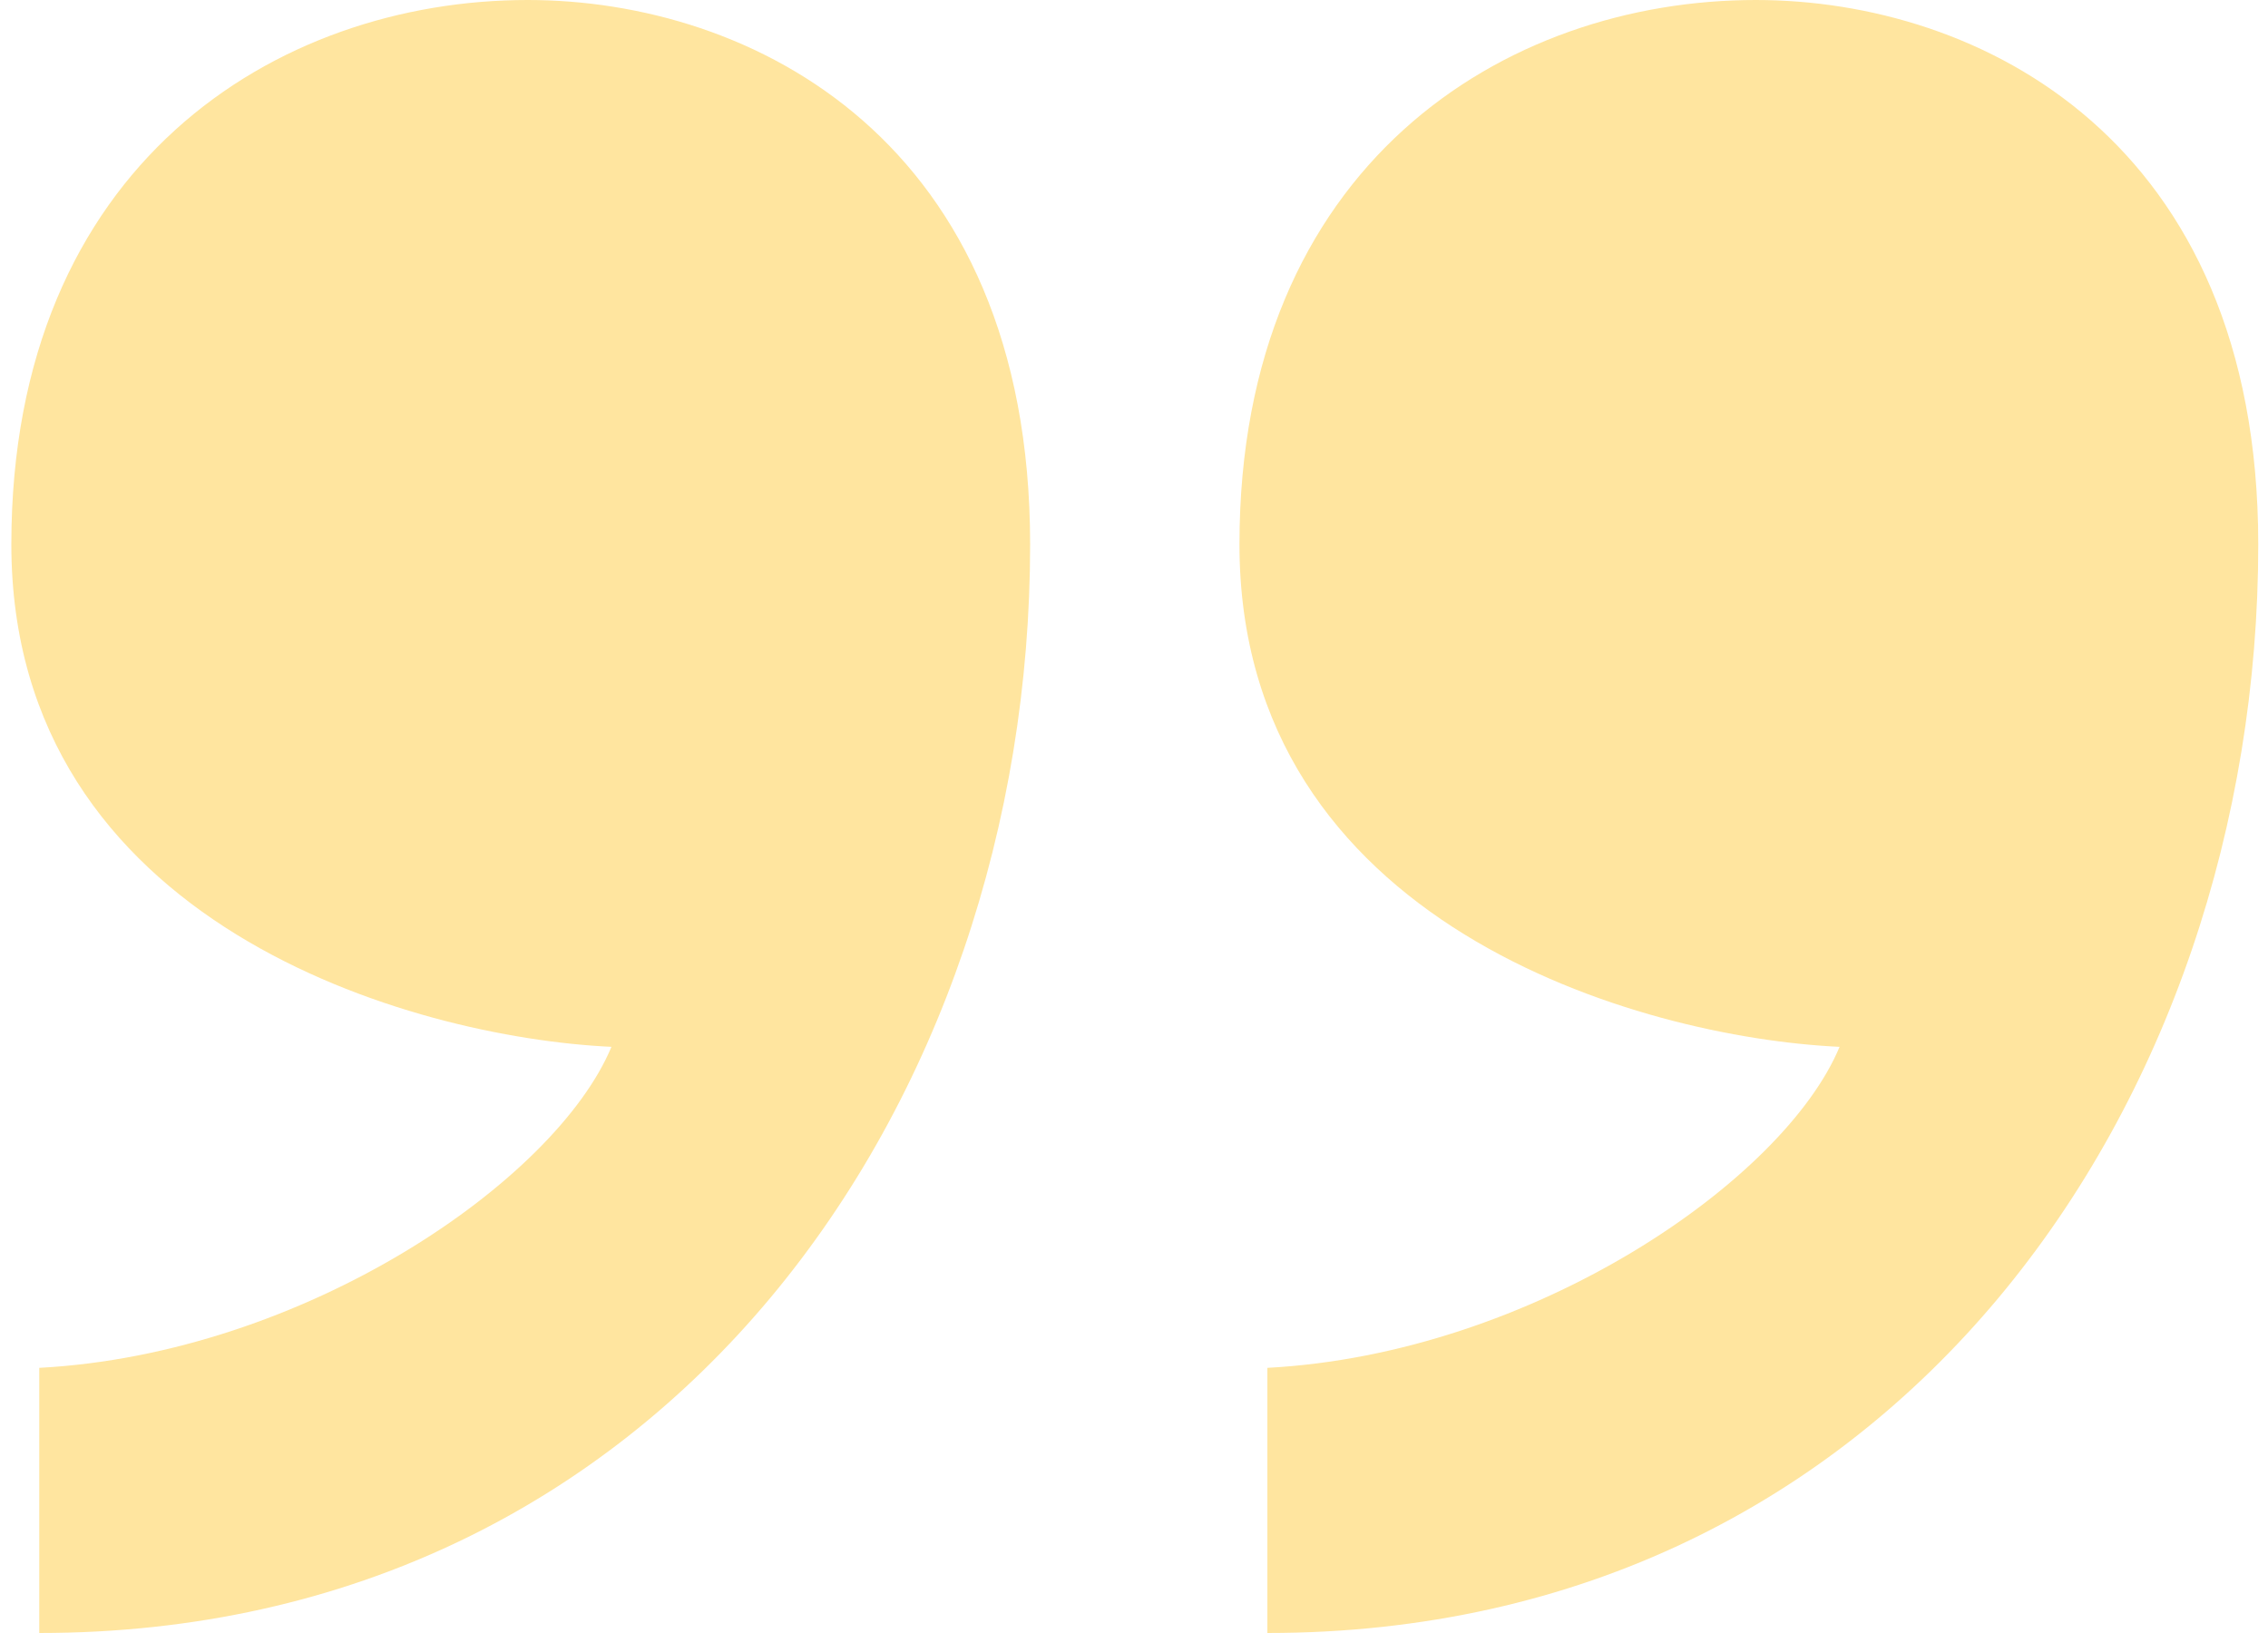 <svg width="100" height="72" viewBox="0 0 100 72" fill="none" xmlns="http://www.w3.org/2000/svg">
<g id="Group 97">
<path id="Vector 9" d="M1.731 60.309V72C29.421 72 45.42 48.617 45.42 24.003C45.42 6.153 33.113 0 23.268 0C12.191 0 0.5 7.266 0.5 24.003C0.5 40.74 18.14 45.745 26.96 46.156C24.498 52.063 13.422 59.688 1.731 60.309Z" fill="#FFE59F"/>
<path id="Vector 10" d="M55.881 60.309V72C83.572 72 99.57 48.617 99.57 24.003C99.57 6.153 87.264 0 77.418 0C66.342 0 54.65 7.266 54.65 24.003C54.65 40.74 72.29 45.745 81.11 46.156C78.649 52.063 67.573 59.688 55.881 60.309Z" fill="#FFE59F"/>
</g>
</svg>
